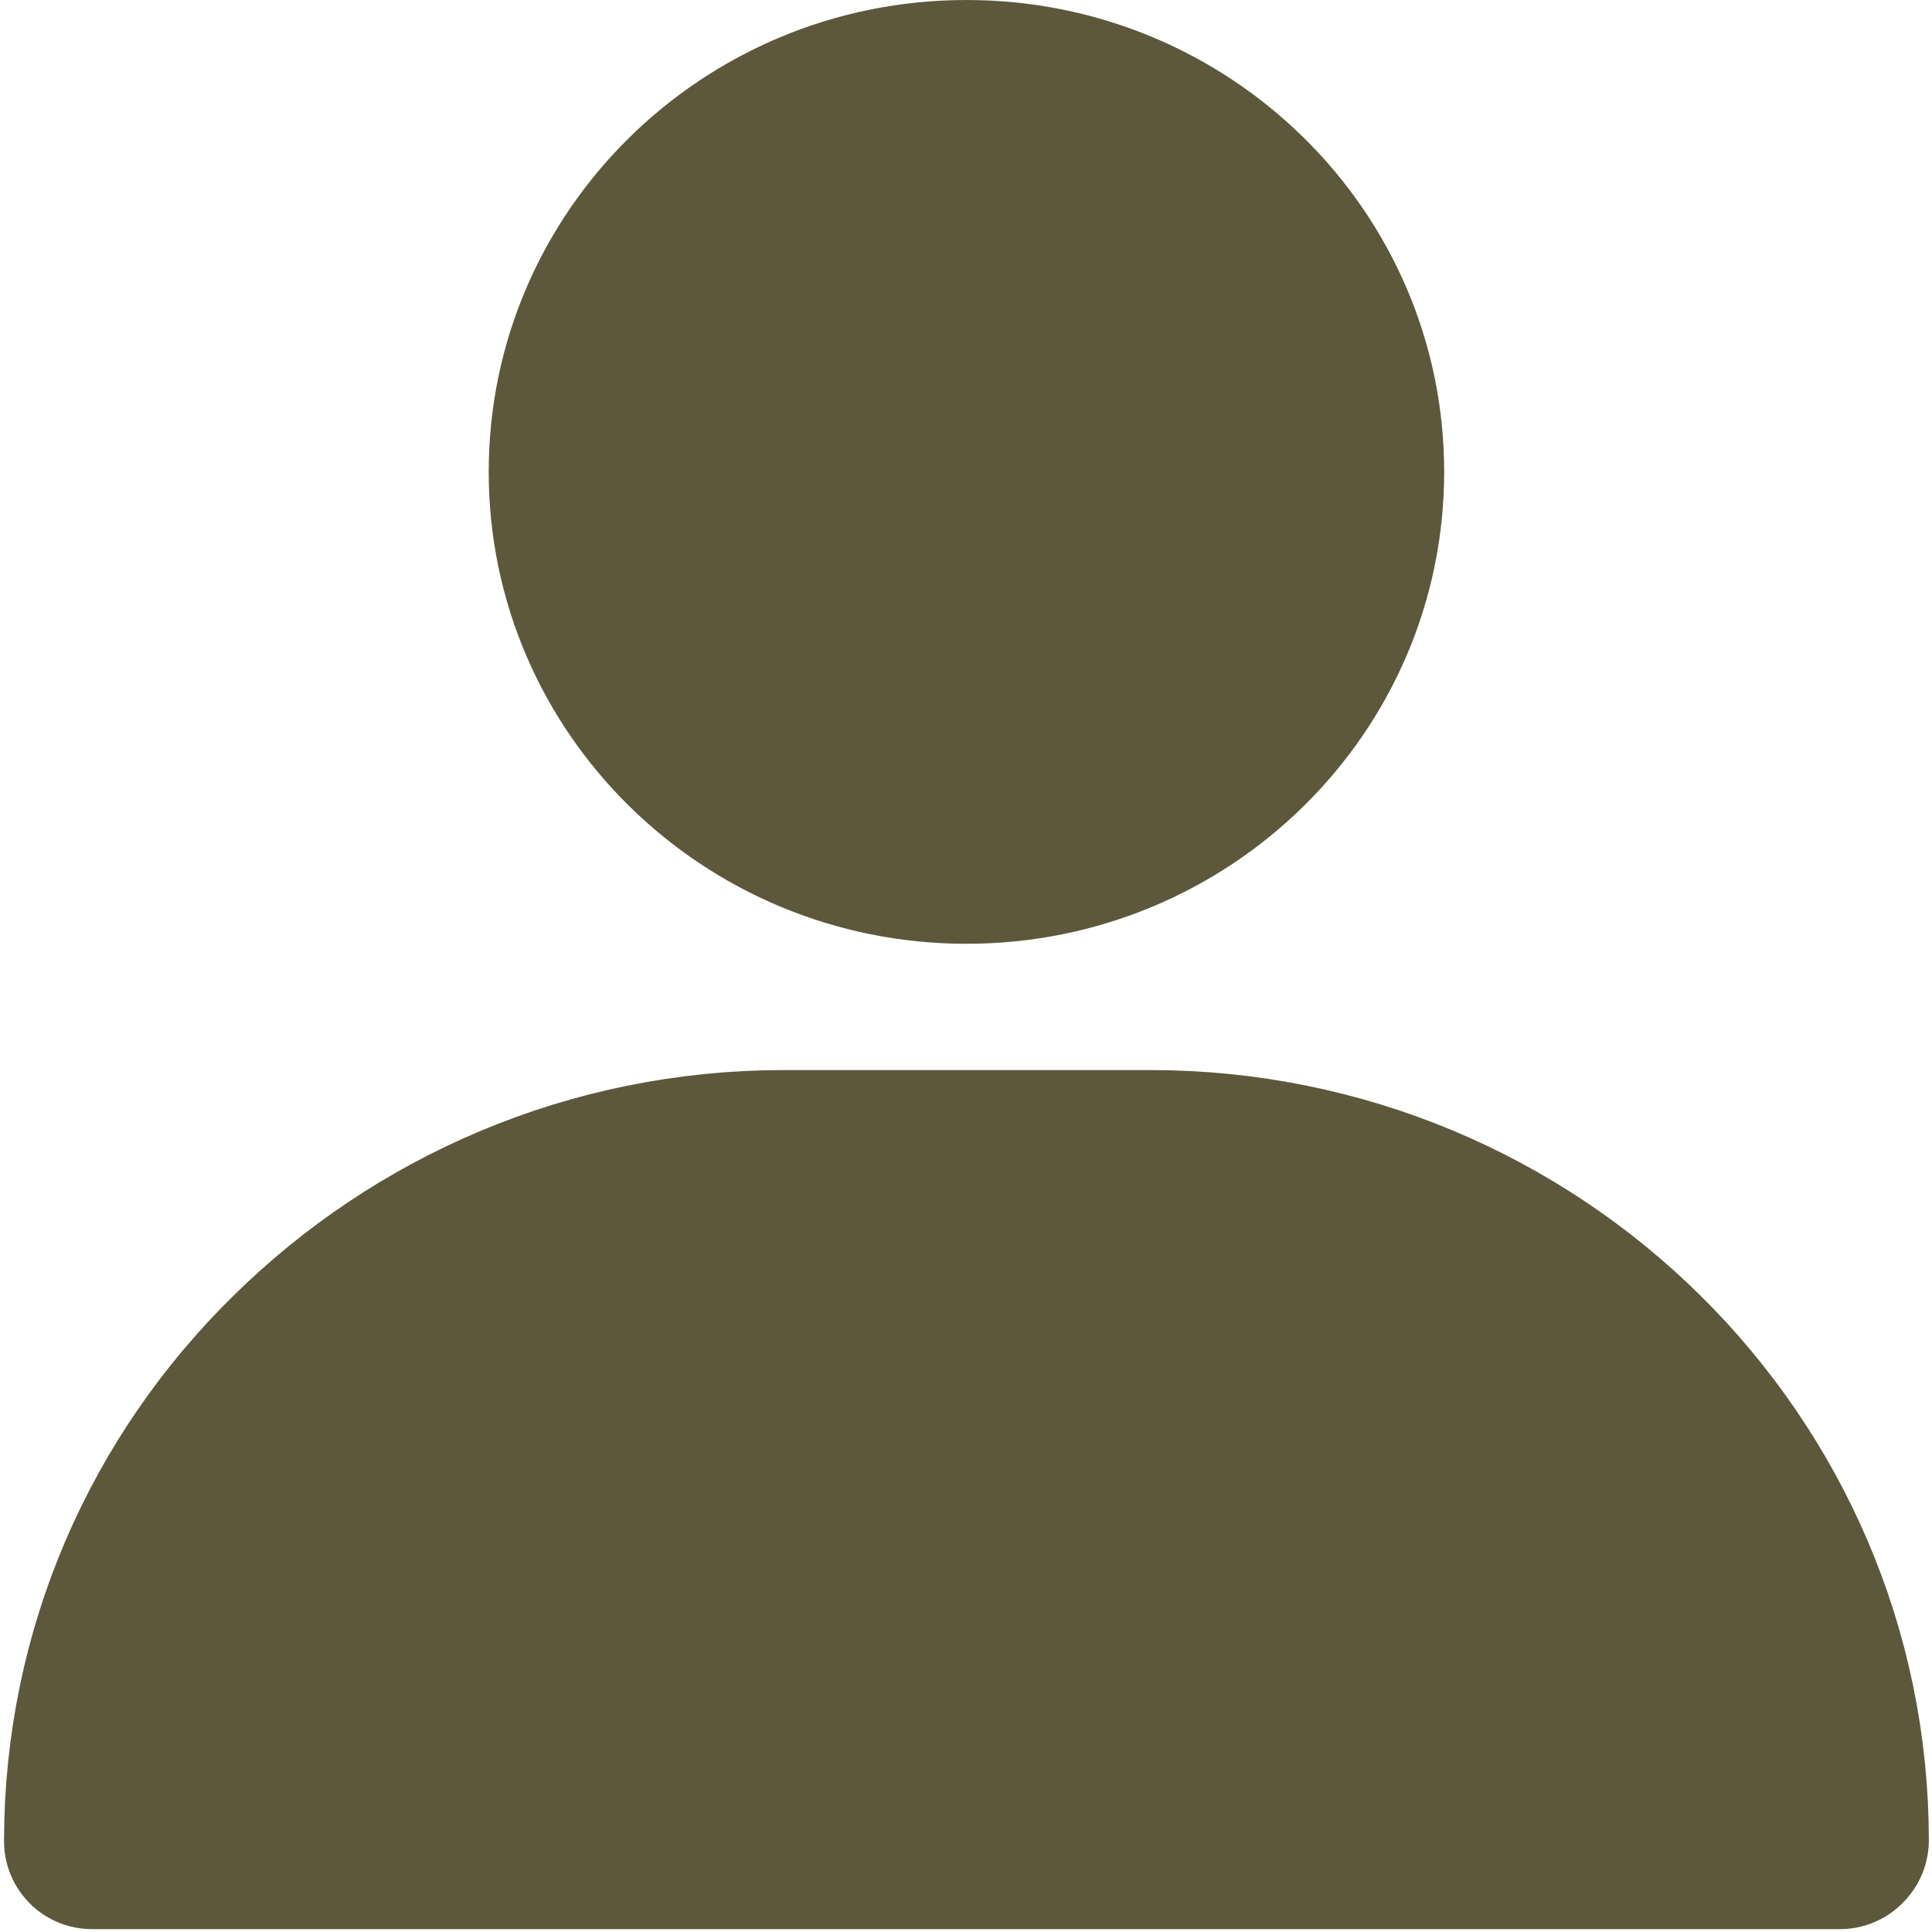 <svg width="22" height="22" viewBox="0 0 22 22" fill="none" xmlns="http://www.w3.org/2000/svg">
<g clip-path="url(#clip0_106_107)">
<path d="M20.954 20.967H1.046C1.046 18.817 1.925 16.875 3.358 15.469C4.781 14.064 6.748 13.185 8.923 13.185H13.098C17.439 13.185 20.964 16.668 20.964 20.956L20.954 20.967Z" fill="#5D583C" stroke="#5D583C" stroke-width="2" stroke-linejoin="round"/>
<path d="M11.005 10.747C14.01 10.747 16.445 8.341 16.445 5.373C16.445 2.406 14.01 0 11.005 0C8.001 0 5.565 2.406 5.565 5.373C5.565 8.341 8.001 10.747 11.005 10.747Z" fill="#5D583C"/>
</g>
<defs>
<clipPath id="clip0_106_107">
<rect width="22" height="22" fill="white"/>
</clipPath>
</defs>
</svg>
